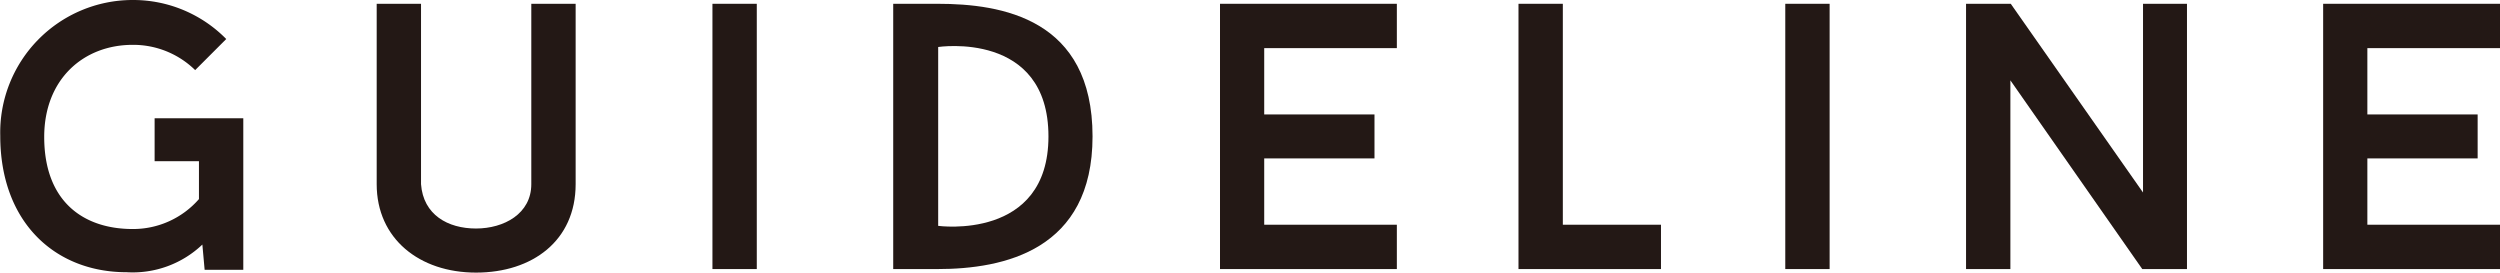 <svg xmlns="http://www.w3.org/2000/svg" viewBox="0 0 197.91 21.6"><defs><style>.cls-1{fill:#231815;}</style></defs><g id="レイヤー_2" data-name="レイヤー 2"><g id="レイヤー_1-2" data-name="レイヤー 1"><path class="cls-1" d="M19.26,9.36v12H16.2l-.18-2a8,8,0,0,1-6,2.19c-5.64,0-10-3.93-10-10.8A10.49,10.49,0,0,1,10.5,0a10.33,10.33,0,0,1,7.41,3.09L15.45,5.55a7,7,0,0,0-4.95-2c-3.87,0-7,2.7-7,7.29,0,5.13,3.12,7.29,7,7.29a6.92,6.92,0,0,0,5.25-2.37v-3H12.24V9.36Z"/><path class="cls-1" d="M29.82,14.58V.3h3.51V14.58c.18,2.43,2.13,3.51,4.35,3.51s4.38-1.17,4.38-3.51V.3h3.51V14.58c0,4.47-3.42,7-7.89,7S29.82,18.9,29.82,14.58Z"/><path class="cls-1" d="M56.4.3h3.51v21H56.4Z"/><path class="cls-1" d="M74.22.3c5.1,0,12.27,1.17,12.27,10.5,0,9-7,10.5-12.27,10.5H70.71V.3ZM83,10.8c0-8.4-8.73-7.08-8.73-7.08V17.88S83,19.08,83,10.8Z"/><path class="cls-1" d="M100.08,3.81V9.06h8.73v3.48h-8.73v5.25h10.5V21.3h-14V.3h14V3.81Z"/><path class="cls-1" d="M131.49,17.79V21.3H120.21V.3h3.51V17.79Z"/><path class="cls-1" d="M141.33.3h3.51v21h-3.51Z"/><path class="cls-1" d="M173.13,21.3h-3.54L159.15,6.36V21.3h-3.51V.3h3.54l10.47,14.94V.3h3.48Z"/><path class="cls-1" d="M187.41,3.81V9.06h8.73v3.48h-8.73v5.25h10.5V21.3h-14V.3h14V3.81Z"/></g></g></svg>